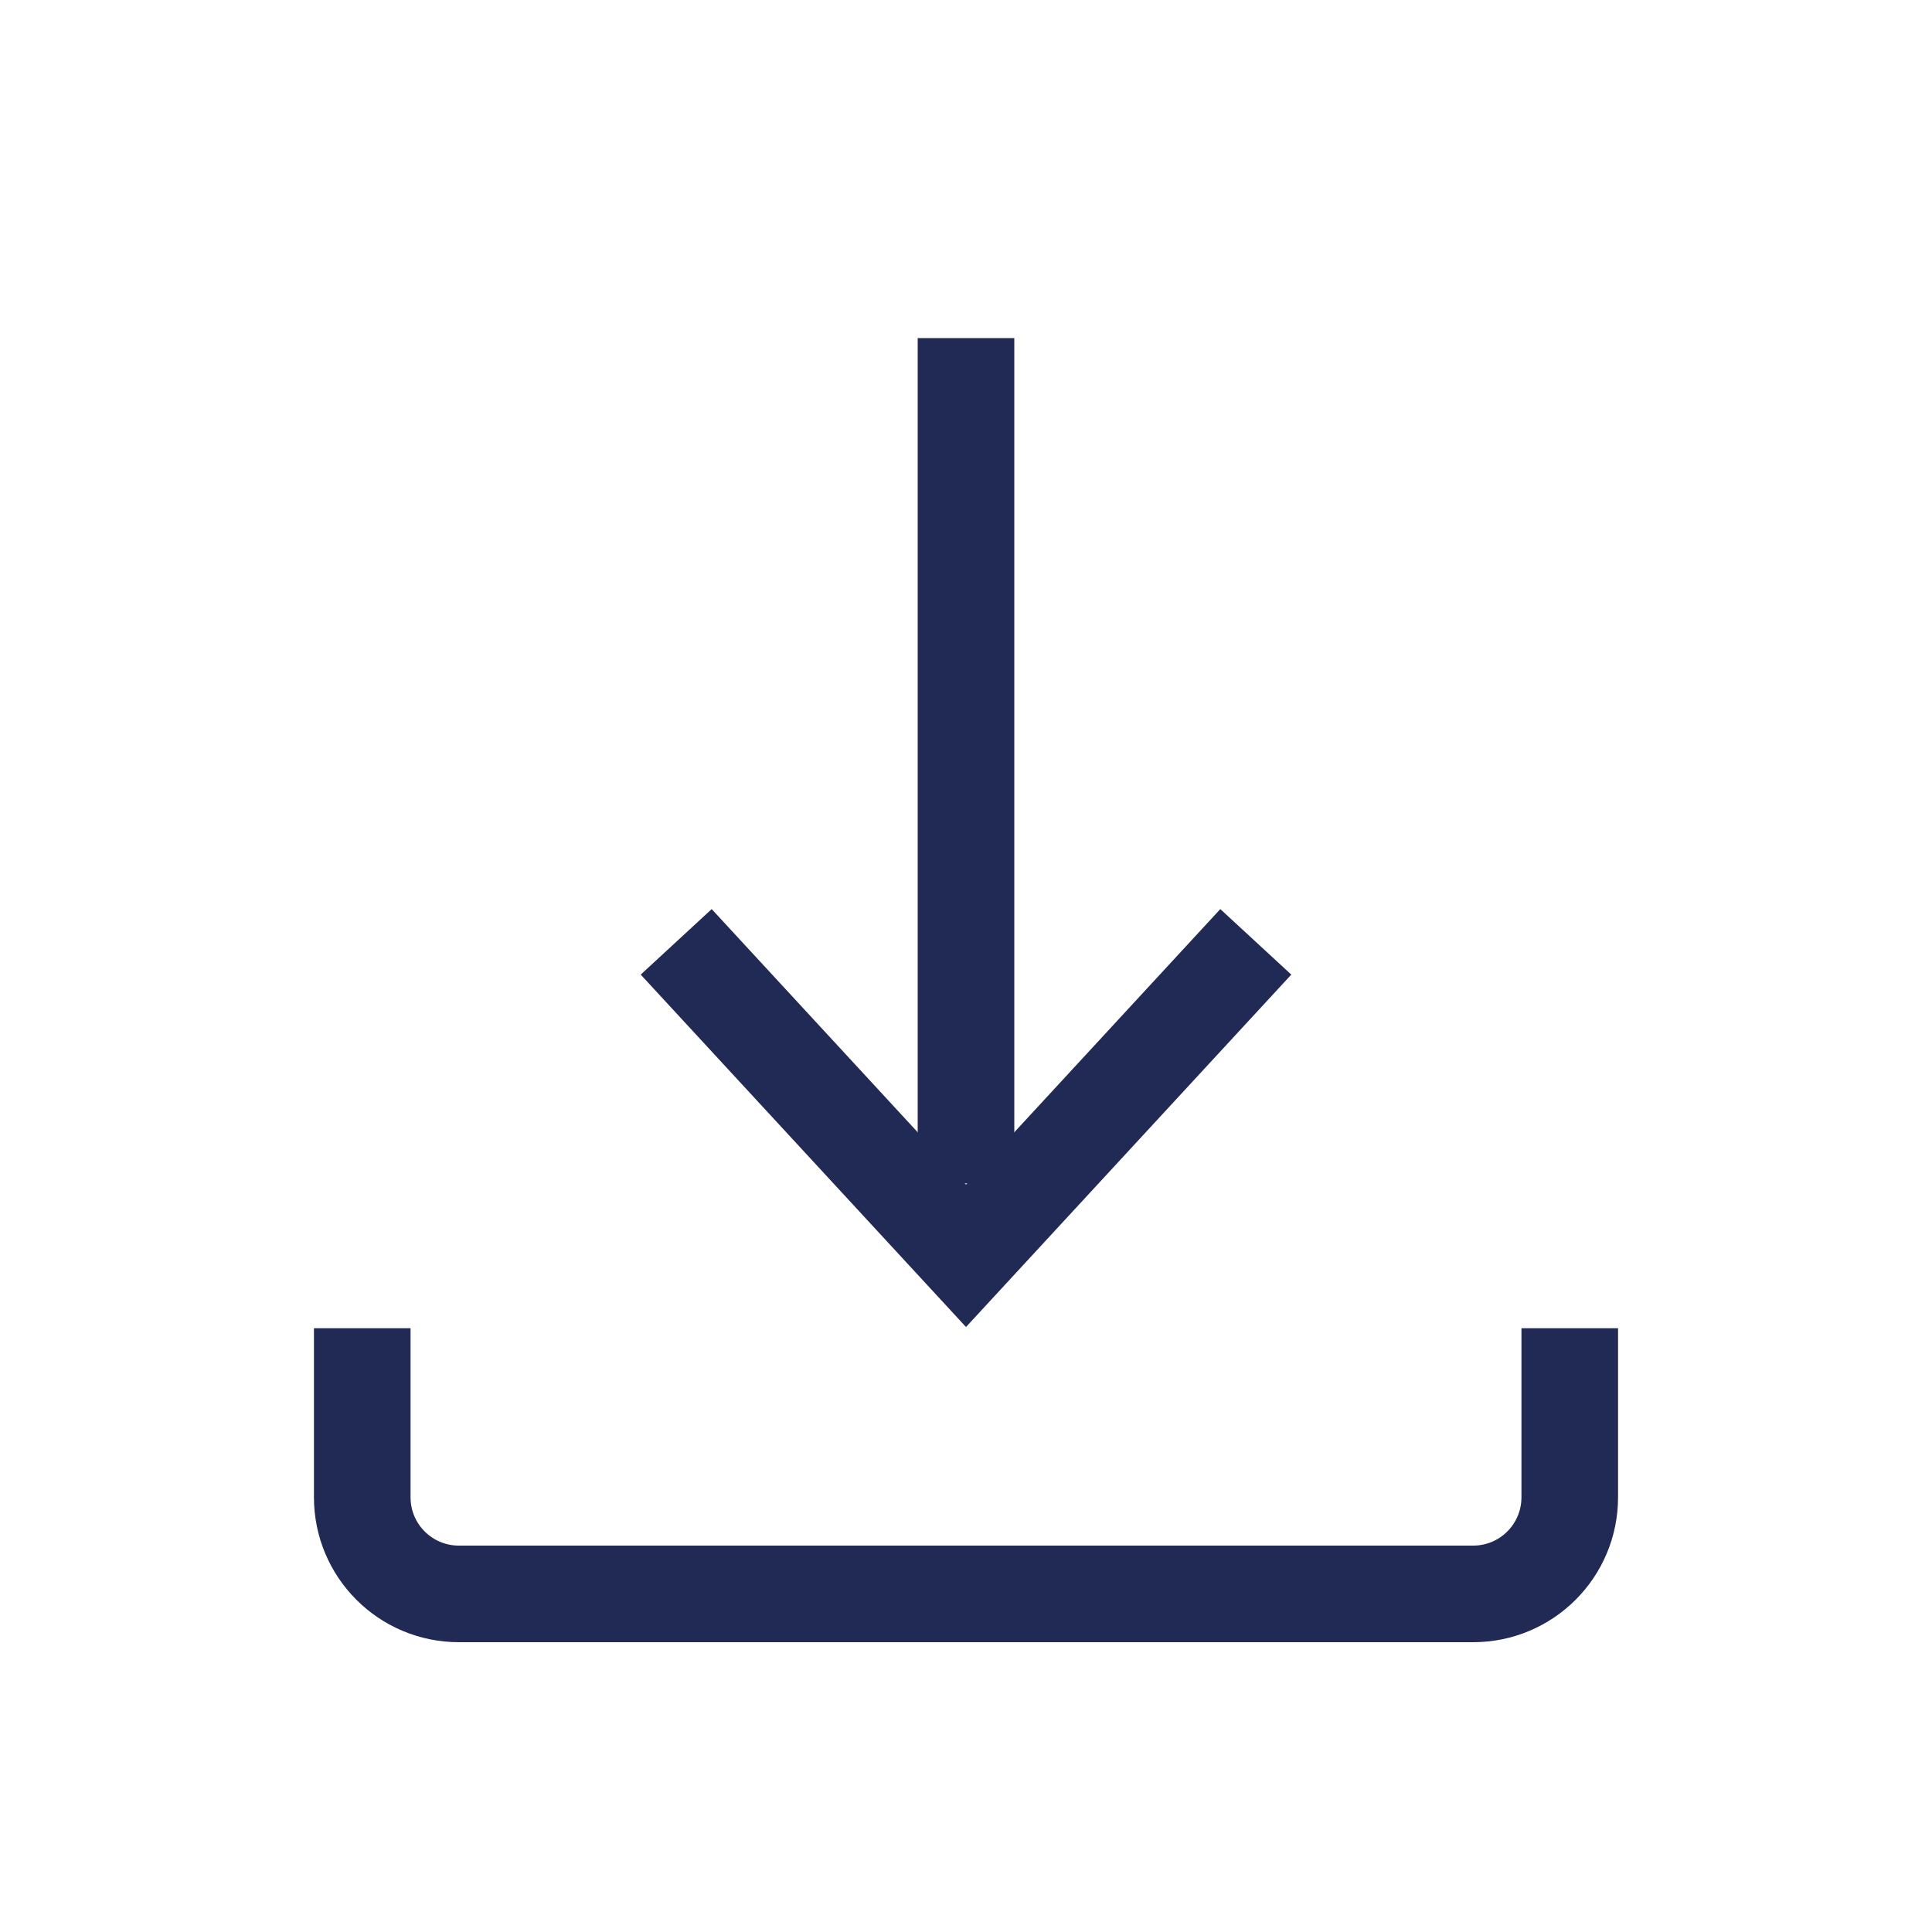 <?xml version="1.0" encoding="UTF-8"?>
<svg xmlns="http://www.w3.org/2000/svg" id="Ebene_2" viewBox="0 0 80 80">
  <defs>
    <style>.cls-1,.cls-2{fill:none;}.cls-2{stroke:#212955;stroke-miterlimit:10;stroke-width:4px;}</style>
  </defs>
  <g id="Ebene_1-2">
    <g id="downloads">
      <path class="cls-2" d="M15,55v7c0,2.21,1.79,4,4,4h42c2.21,0,4-1.79,4-4v-7"></path>
      <line class="cls-2" x1="40" y1="14" x2="40" y2="49"></line>
      <polyline class="cls-2" points="28 39 40 52 52 39"></polyline>
      <rect class="cls-1" width="80" height="80"></rect>
    </g>
  </g>
</svg>
